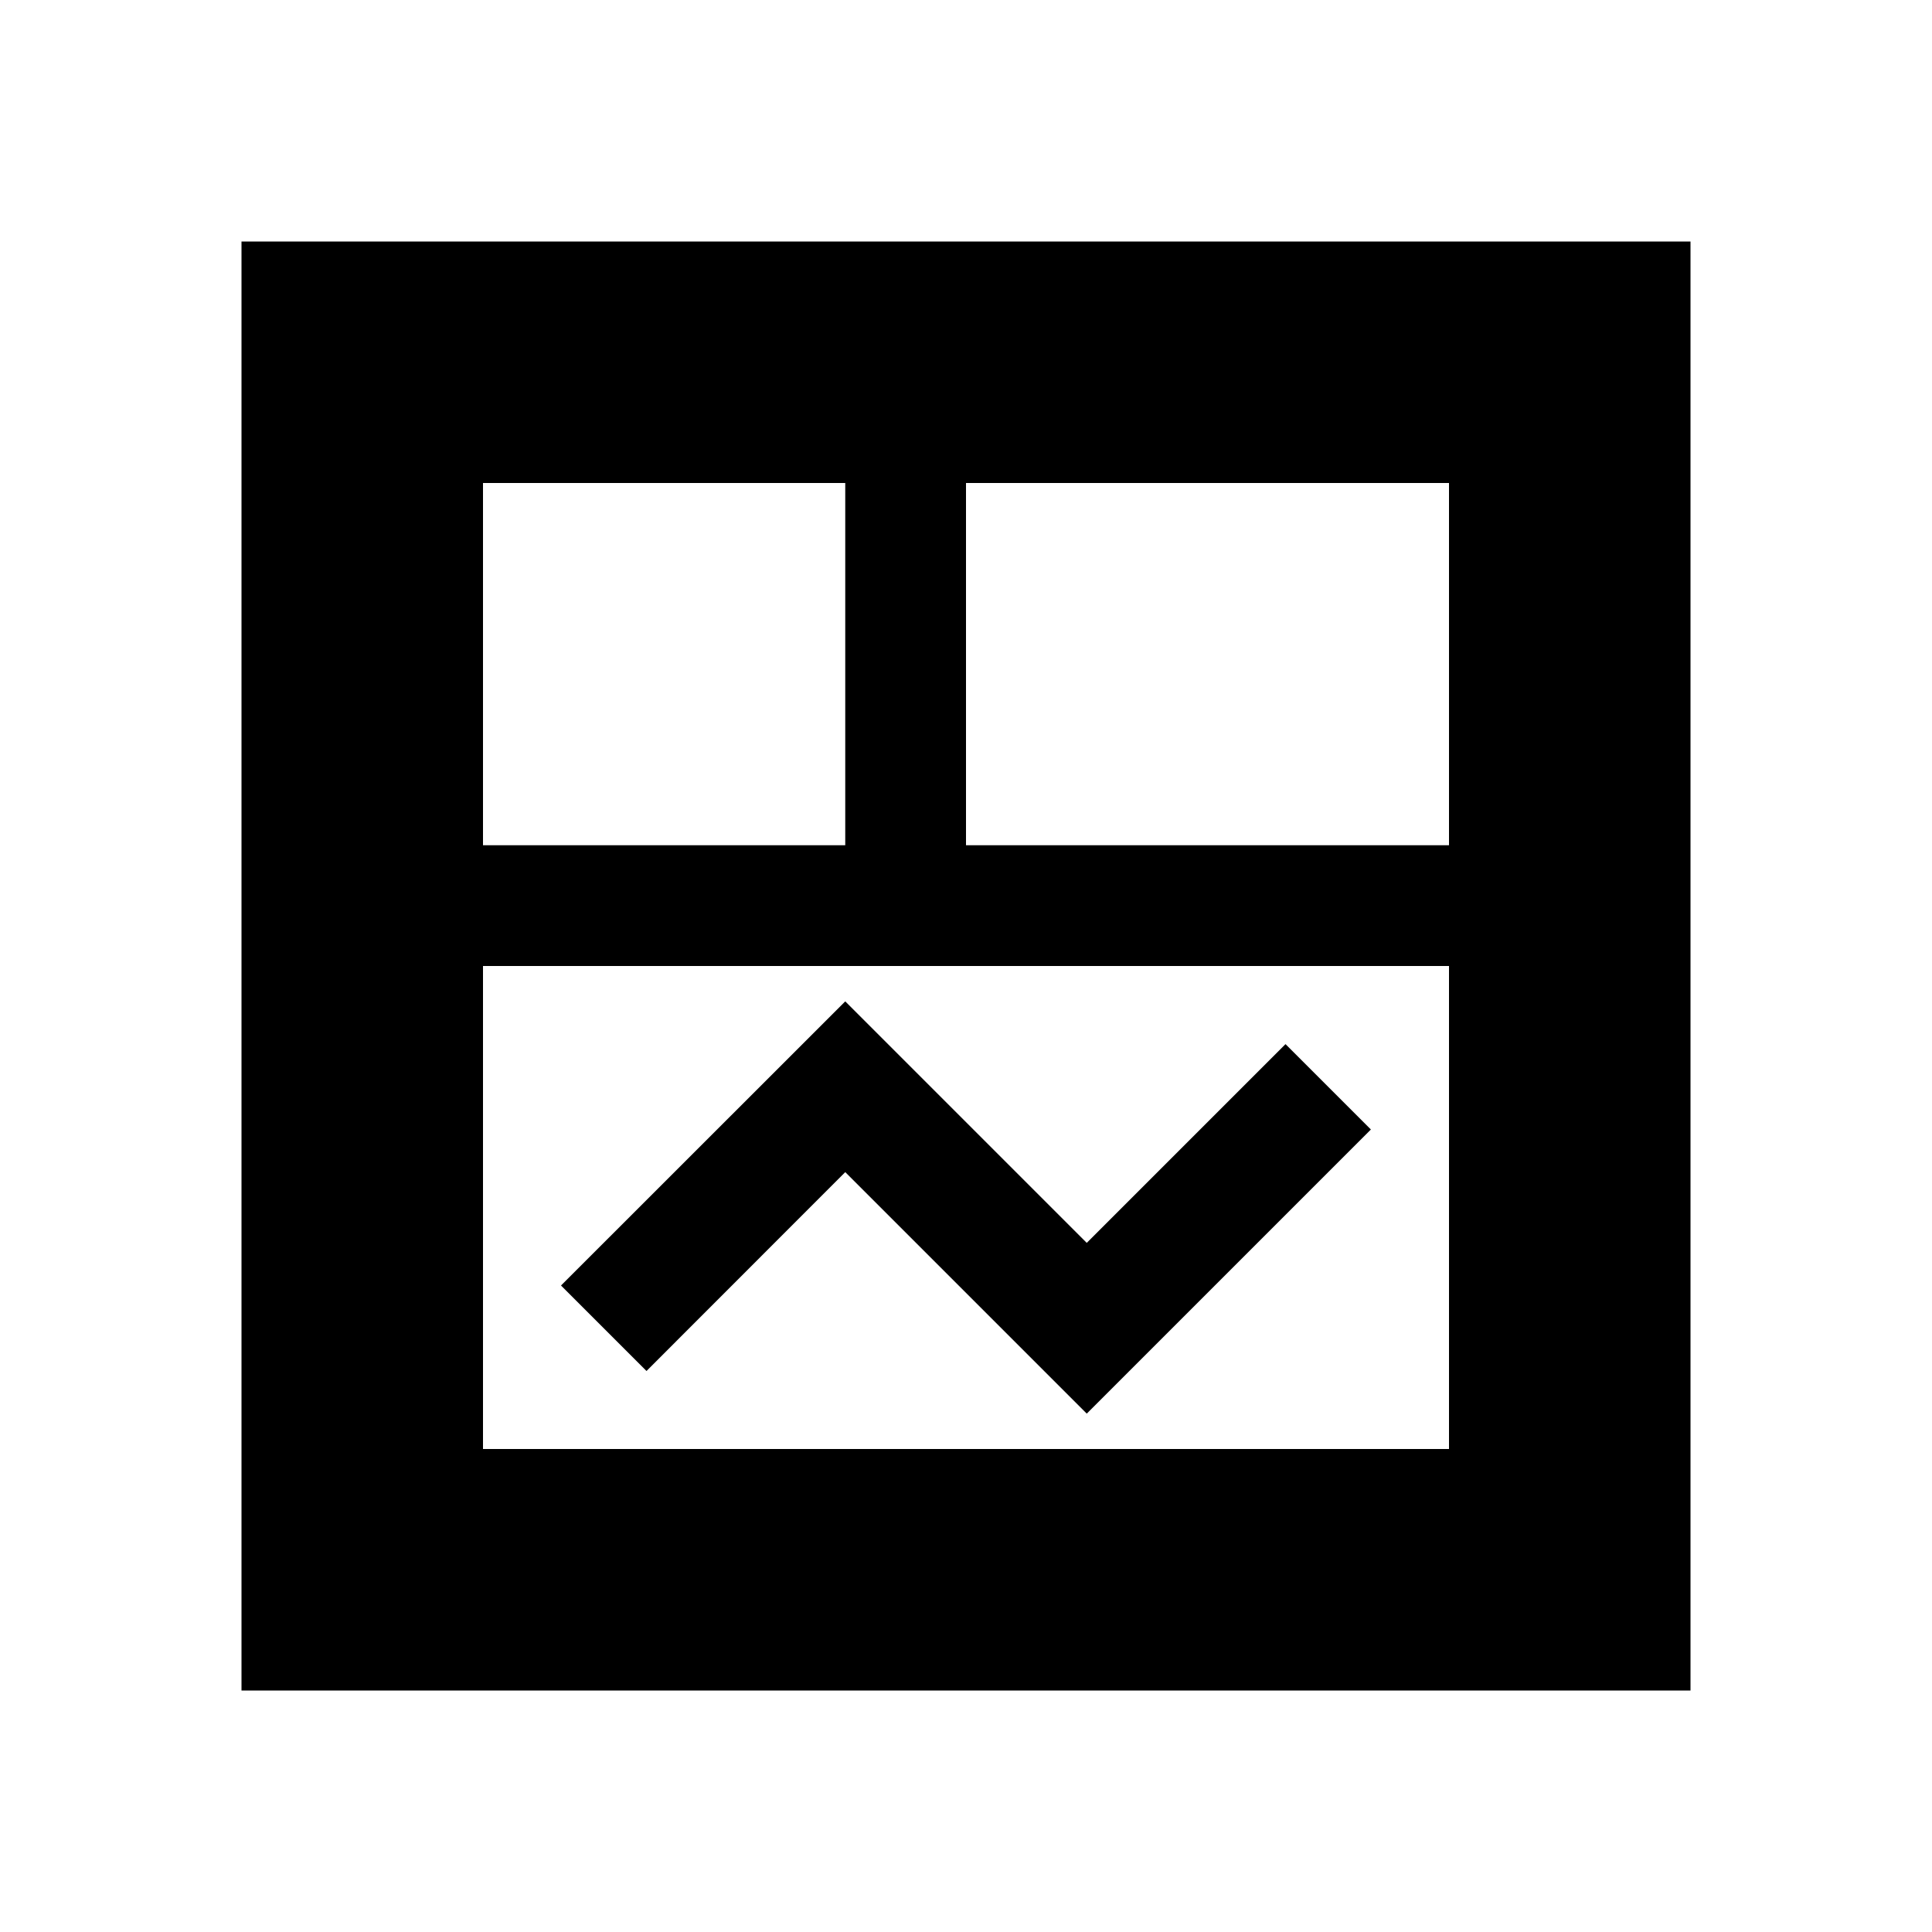 <?xml version="1.0" encoding="utf-8"?>
<svg fill="#000000" height="800px" width="800px" id="Layer_1" data-name="Layer 1"
    xmlns="http://www.w3.org/2000/svg" viewBox="0 0 16 16">
    <path class="cls-1" d="M4.646,10.646,7,8.293l2,2,1.646-1.646.707.707L9,11.707l-2-2L5.354,11.354ZM14,2V14H2V2ZM4,7H7V4H4Zm8,1H4v4h8V8Zm0-4H8V7h4Z"/>
</svg>